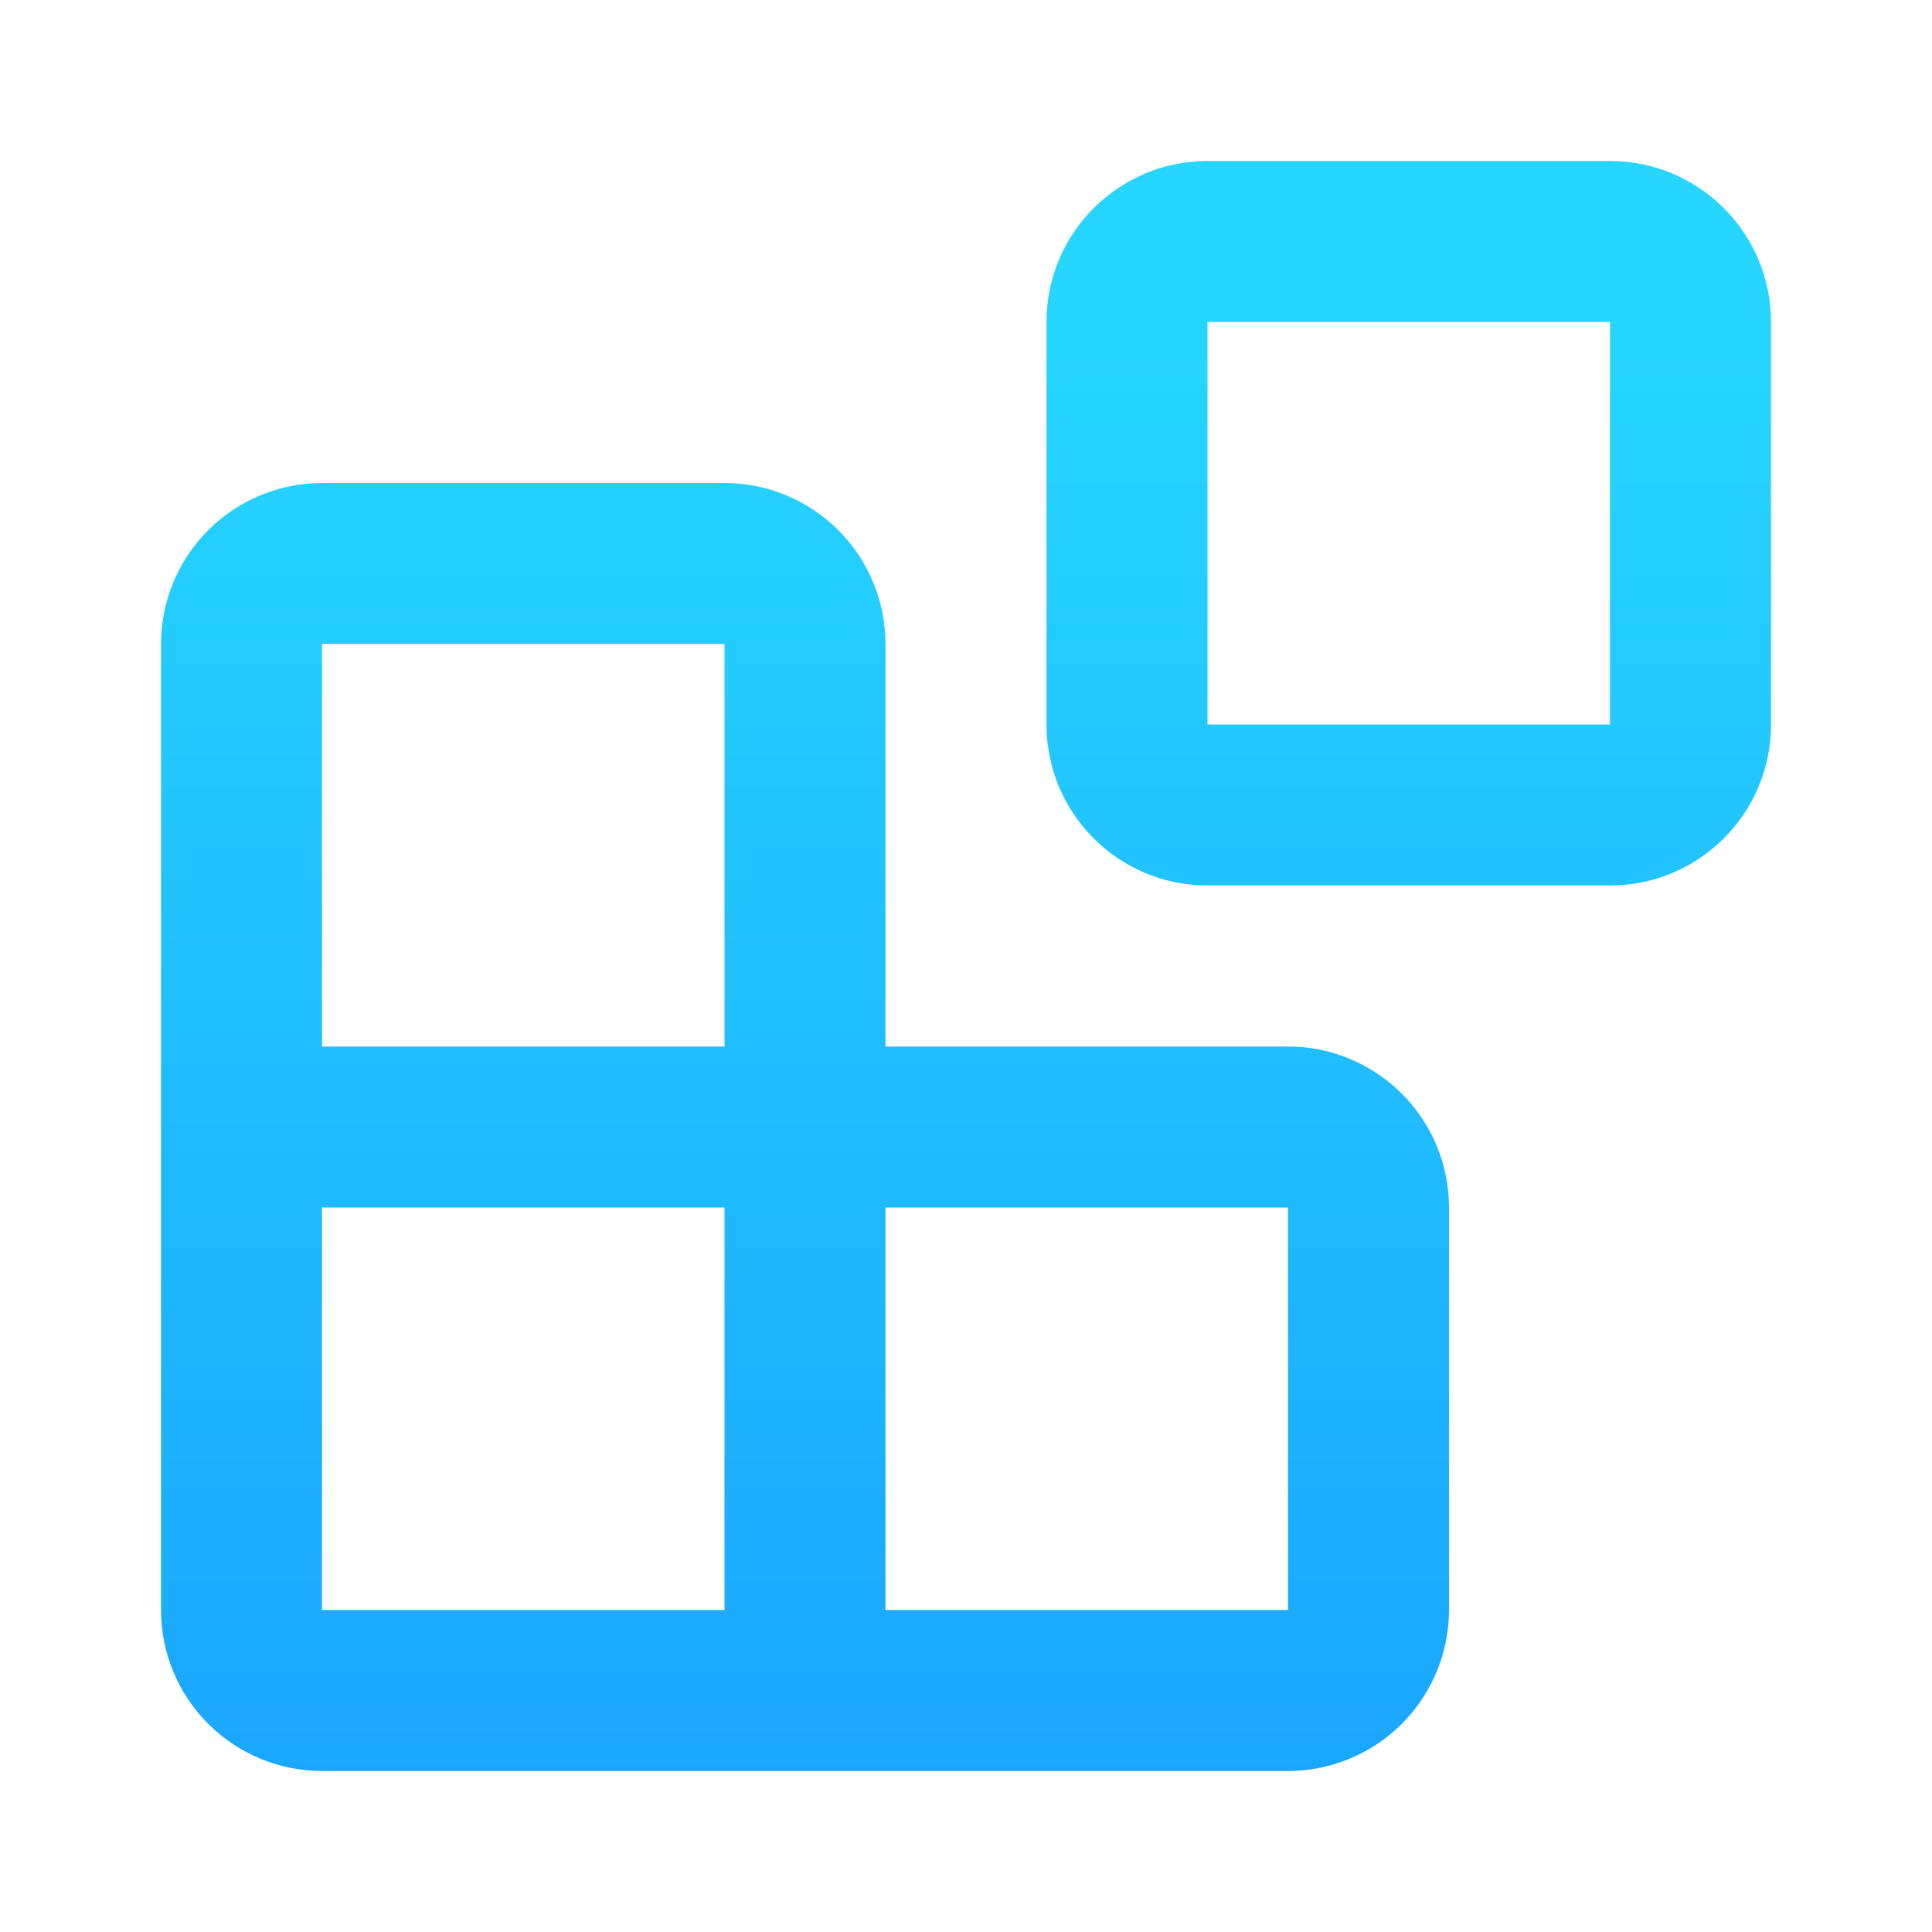 <svg width="24" height="24" viewBox="0 0 24 24" fill="none" xmlns="http://www.w3.org/2000/svg">
<path fill-rule="evenodd" clip-rule="evenodd" d="M15 2C13.895 2 13 2.895 13 4V9C13 10.105 13.895 11 15 11H20C21.105 11 22 10.105 22 9V4C22 2.895 21.105 2 20 2H15ZM15 4H20V9H15V4ZM4 6C3.47 6 2.961 6.211 2.586 6.586C2.211 6.961 2 7.47 2 8V14V20C2 20.53 2.211 21.039 2.586 21.414C2.961 21.789 3.47 22 4 22H10H16C16.53 22 17.039 21.789 17.414 21.414C17.789 21.039 18 20.53 18 20V15C18 14.47 17.789 13.961 17.414 13.586C17.039 13.211 16.53 13 16 13H11V8C11 7.47 10.789 6.961 10.414 6.586C10.039 6.211 9.53 6 9 6H4ZM4 20V15H9V20H4ZM4 13H9V8H4V13ZM11 20V15H16V20H11Z" fill="url(#paint0_linear_125_33)"/>
<defs>
<linearGradient id="paint0_linear_125_33" x1="11.756" y1="1.5" x2="11.756" y2="22.478" gradientUnits="userSpaceOnUse">
<stop offset="0.115" stop-color="#26D6FF"/>
<stop offset="1" stop-color="#1AA5FE"/>
</linearGradient>
</defs>
</svg>
